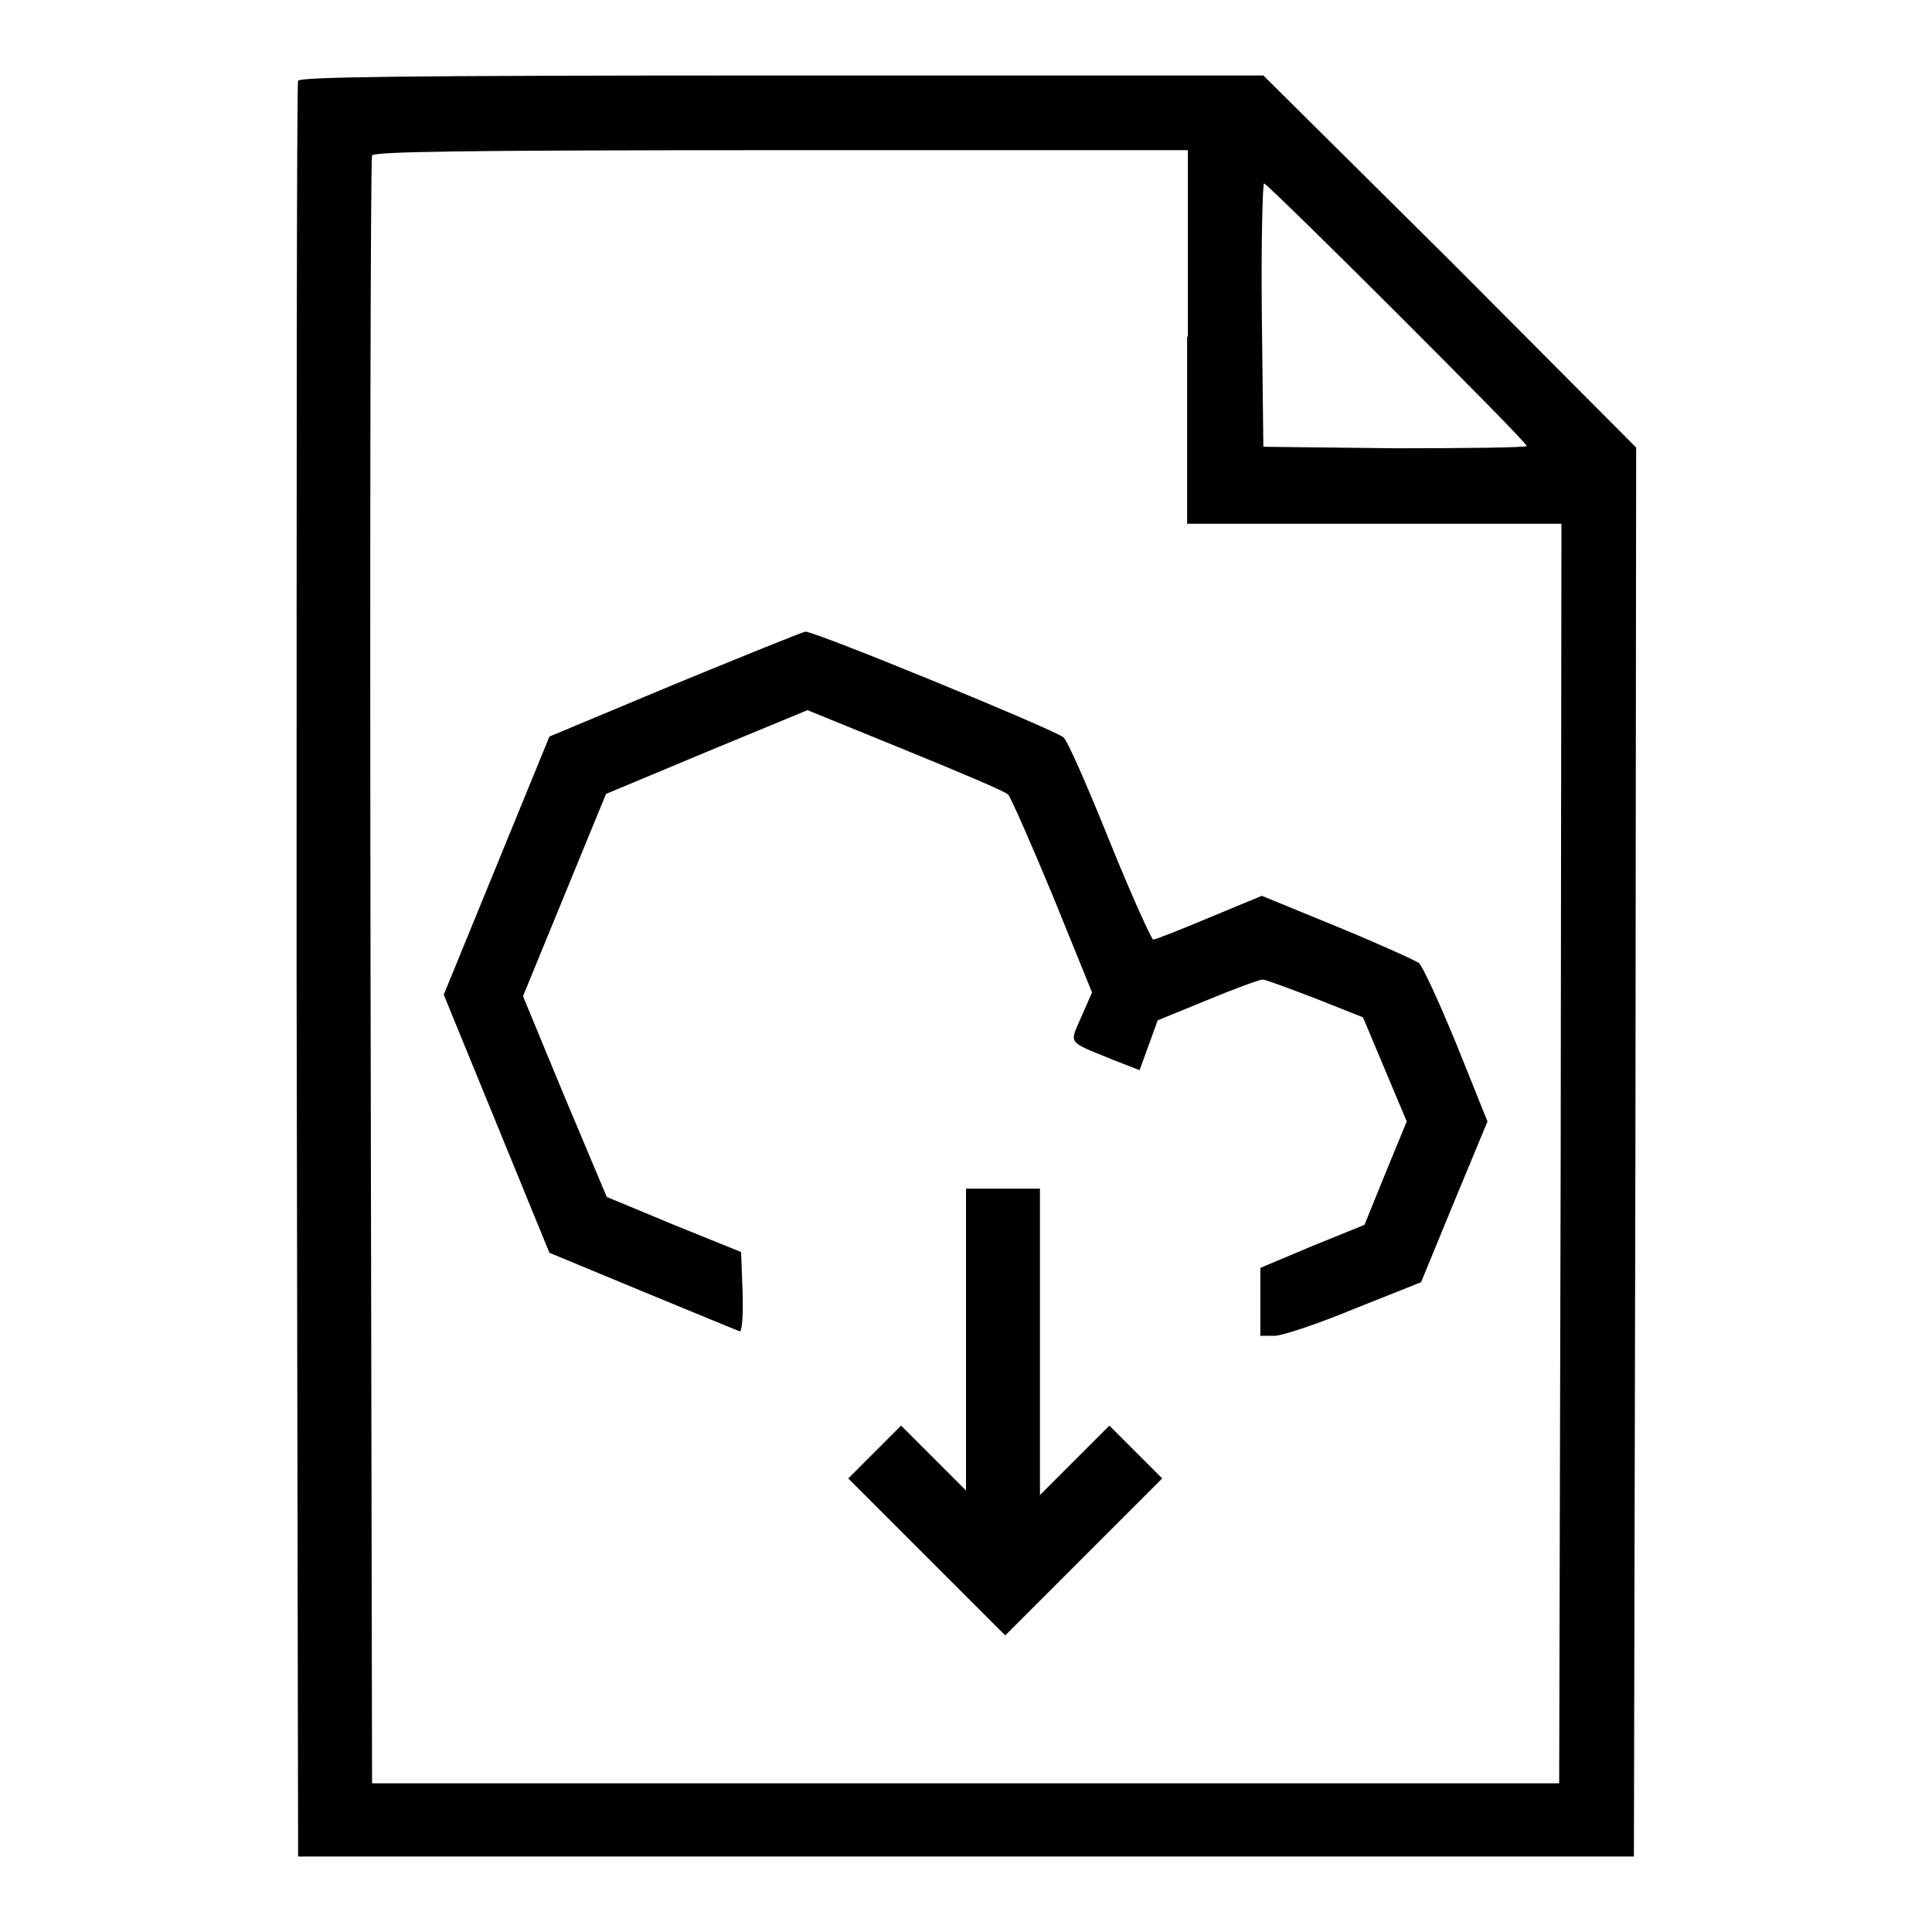 <?xml version="1.0" encoding="utf-8"?>
<!-- Svg Vector Icons : http://www.onlinewebfonts.com/icon -->
<!DOCTYPE svg PUBLIC "-//W3C//DTD SVG 1.1//EN" "http://www.w3.org/Graphics/SVG/1.1/DTD/svg11.dtd">
<svg version="1.1" xmlns="http://www.w3.org/2000/svg" xmlns:xlink="http://www.w3.org/1999/xlink" x="0px" y="0px" viewBox="0 0 256 256" enable-background="new 0 0 256 256" xml:space="preserve">
<g><g><g><path fill="#000000" d="M39.5,10.7c-0.2,0.4-0.2,53.5-0.2,118L39.5,246H128h88.5l0.2-93.4l0.1-93.3l-24.6-24.7L167.4,10h-63.9C53,10,39.7,10.2,39.5,10.7z M157.3,44.6v24.8h24.8h24.8l-0.1,83.4l-0.2,83.5H128H49.3l-0.2-107.5c-0.1-59.1,0-107.8,0.2-108.2c0.2-0.5,11.6-0.7,54.2-0.7h53.9V44.6z M185.1,41.5c9.5,9.5,17.2,17.3,17.2,17.6c0,0.2-7.8,0.3-17.4,0.3l-17.5-0.2l-0.2-17.5c-0.1-9.6,0.1-17.4,0.3-17.4S175.7,32.1,185.1,41.5z"/><path fill="#000000" d="M89.3,90.7l-16.5,6.9l-7,17.1l-7,17.1l7,17.1l7,17.1l12.3,5.1c6.8,2.8,12.6,5.2,12.9,5.3c0.3,0.2,0.5-2,0.4-5.1l-0.2-5.4l-8.9-3.6l-8.9-3.7l-5.6-13.3l-5.5-13.3l5.5-13.4l5.5-13.4l13.4-5.6l13.3-5.5l13,5.3c7.1,2.9,13.3,5.5,13.6,5.9c0.3,0.3,3,6.4,5.9,13.4l5.2,12.8l-1.4,3.2c-1.6,3.7-2,3.2,4.1,5.7l3.6,1.4l1.2-3.3l1.2-3.3l6.6-2.7c3.6-1.5,6.9-2.7,7.3-2.7c0.4,0,3.6,1.2,7,2.5l6.3,2.5l2.9,6.9l2.9,6.9l-2.8,6.8l-2.8,6.9l-6.9,2.8l-6.9,2.9v4.5v4.5h1.9c1,0,5.8-1.6,10.6-3.6l8.8-3.5l4.4-10.7l4.4-10.6l-4.1-10.2c-2.3-5.6-4.5-10.4-5-10.8c-0.4-0.3-5.2-2.5-10.8-4.8l-10-4.1l-7,2.9c-3.8,1.6-7.1,2.9-7.4,2.9c-0.2,0-2.9-5.9-5.8-13.1c-2.9-7.2-5.6-13.4-6.1-13.7c-0.9-0.9-33-14.1-34.2-14C106.2,83.8,98.3,87,89.3,90.7z"/><path fill="#000000" d="M128,177.5v20l-4.3-4.3l-4.3-4.3l-3.5,3.5l-3.5,3.5l10.4,10.4l10.4,10.4l10.4-10.4l10.4-10.4l-3.5-3.5l-3.5-3.5l-4.6,4.6l-4.6,4.6v-20.3v-20.3h-4.9H128V177.5L128,177.5z"/></g></g></g>
</svg>